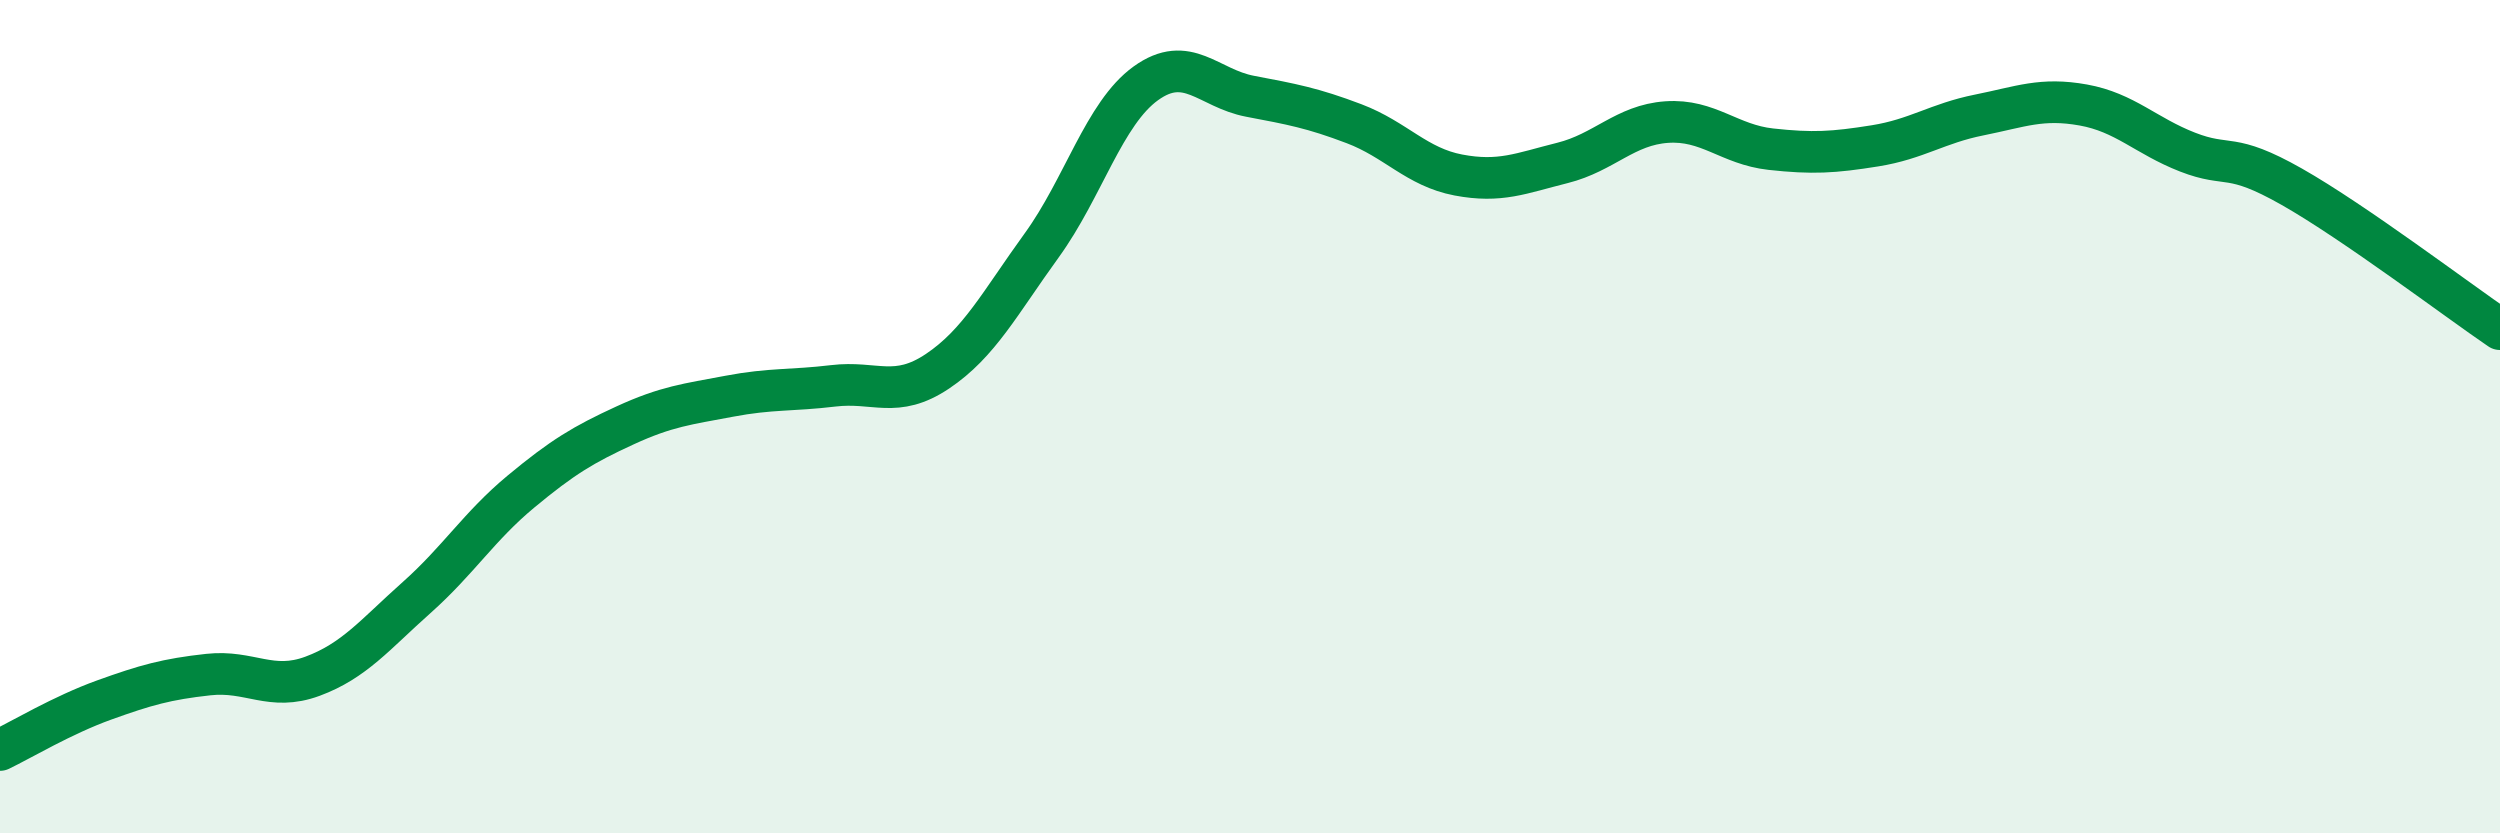 
    <svg width="60" height="20" viewBox="0 0 60 20" xmlns="http://www.w3.org/2000/svg">
      <path
        d="M 0,18 C 0.5,17.76 1.5,17.16 2.5,16.8 C 3.5,16.44 4,16.3 5,16.19 C 6,16.08 6.5,16.6 7.5,16.23 C 8.5,15.86 9,15.23 10,14.34 C 11,13.45 11.5,12.63 12.5,11.8 C 13.5,10.97 14,10.67 15,10.21 C 16,9.75 16.5,9.7 17.5,9.51 C 18.5,9.32 19,9.38 20,9.26 C 21,9.14 21.5,9.58 22.5,8.91 C 23.5,8.24 24,7.27 25,5.89 C 26,4.51 26.5,2.72 27.5,2 C 28.5,1.28 29,2.12 30,2.31 C 31,2.5 31.5,2.59 32.5,2.97 C 33.5,3.35 34,4.01 35,4.2 C 36,4.39 36.5,4.16 37.5,3.91 C 38.5,3.66 39,3 40,2.93 C 41,2.86 41.5,3.47 42.5,3.58 C 43.5,3.69 44,3.66 45,3.5 C 46,3.34 46.5,2.96 47.5,2.76 C 48.5,2.56 49,2.34 50,2.52 C 51,2.7 51.5,3.26 52.5,3.65 C 53.5,4.04 53.5,3.63 55,4.48 C 56.5,5.33 59,7.22 60,7.9L60 20L0 20Z"
        fill="#008740"
        opacity="0.1"
        stroke-linecap="round"
        stroke-linejoin="round"
      />
      <path
        d="M 0,18 C 0.5,17.76 1.5,17.16 2.5,16.8 C 3.5,16.44 4,16.3 5,16.19 C 6,16.08 6.5,16.6 7.5,16.23 C 8.5,15.86 9,15.23 10,14.34 C 11,13.45 11.5,12.63 12.5,11.8 C 13.5,10.97 14,10.67 15,10.21 C 16,9.75 16.5,9.7 17.5,9.51 C 18.5,9.32 19,9.38 20,9.26 C 21,9.14 21.5,9.58 22.5,8.91 C 23.5,8.24 24,7.27 25,5.89 C 26,4.51 26.5,2.72 27.5,2 C 28.5,1.28 29,2.12 30,2.31 C 31,2.5 31.5,2.59 32.5,2.97 C 33.5,3.35 34,4.01 35,4.2 C 36,4.39 36.5,4.16 37.5,3.91 C 38.5,3.66 39,3 40,2.93 C 41,2.86 41.5,3.47 42.5,3.58 C 43.5,3.69 44,3.66 45,3.5 C 46,3.34 46.5,2.96 47.5,2.76 C 48.5,2.56 49,2.34 50,2.52 C 51,2.7 51.5,3.26 52.5,3.65 C 53.5,4.04 53.5,3.63 55,4.48 C 56.5,5.33 59,7.22 60,7.9"
        stroke="#008740"
        stroke-width="1"
        fill="none"
        stroke-linecap="round"
        stroke-linejoin="round"
      />
    </svg>
  
